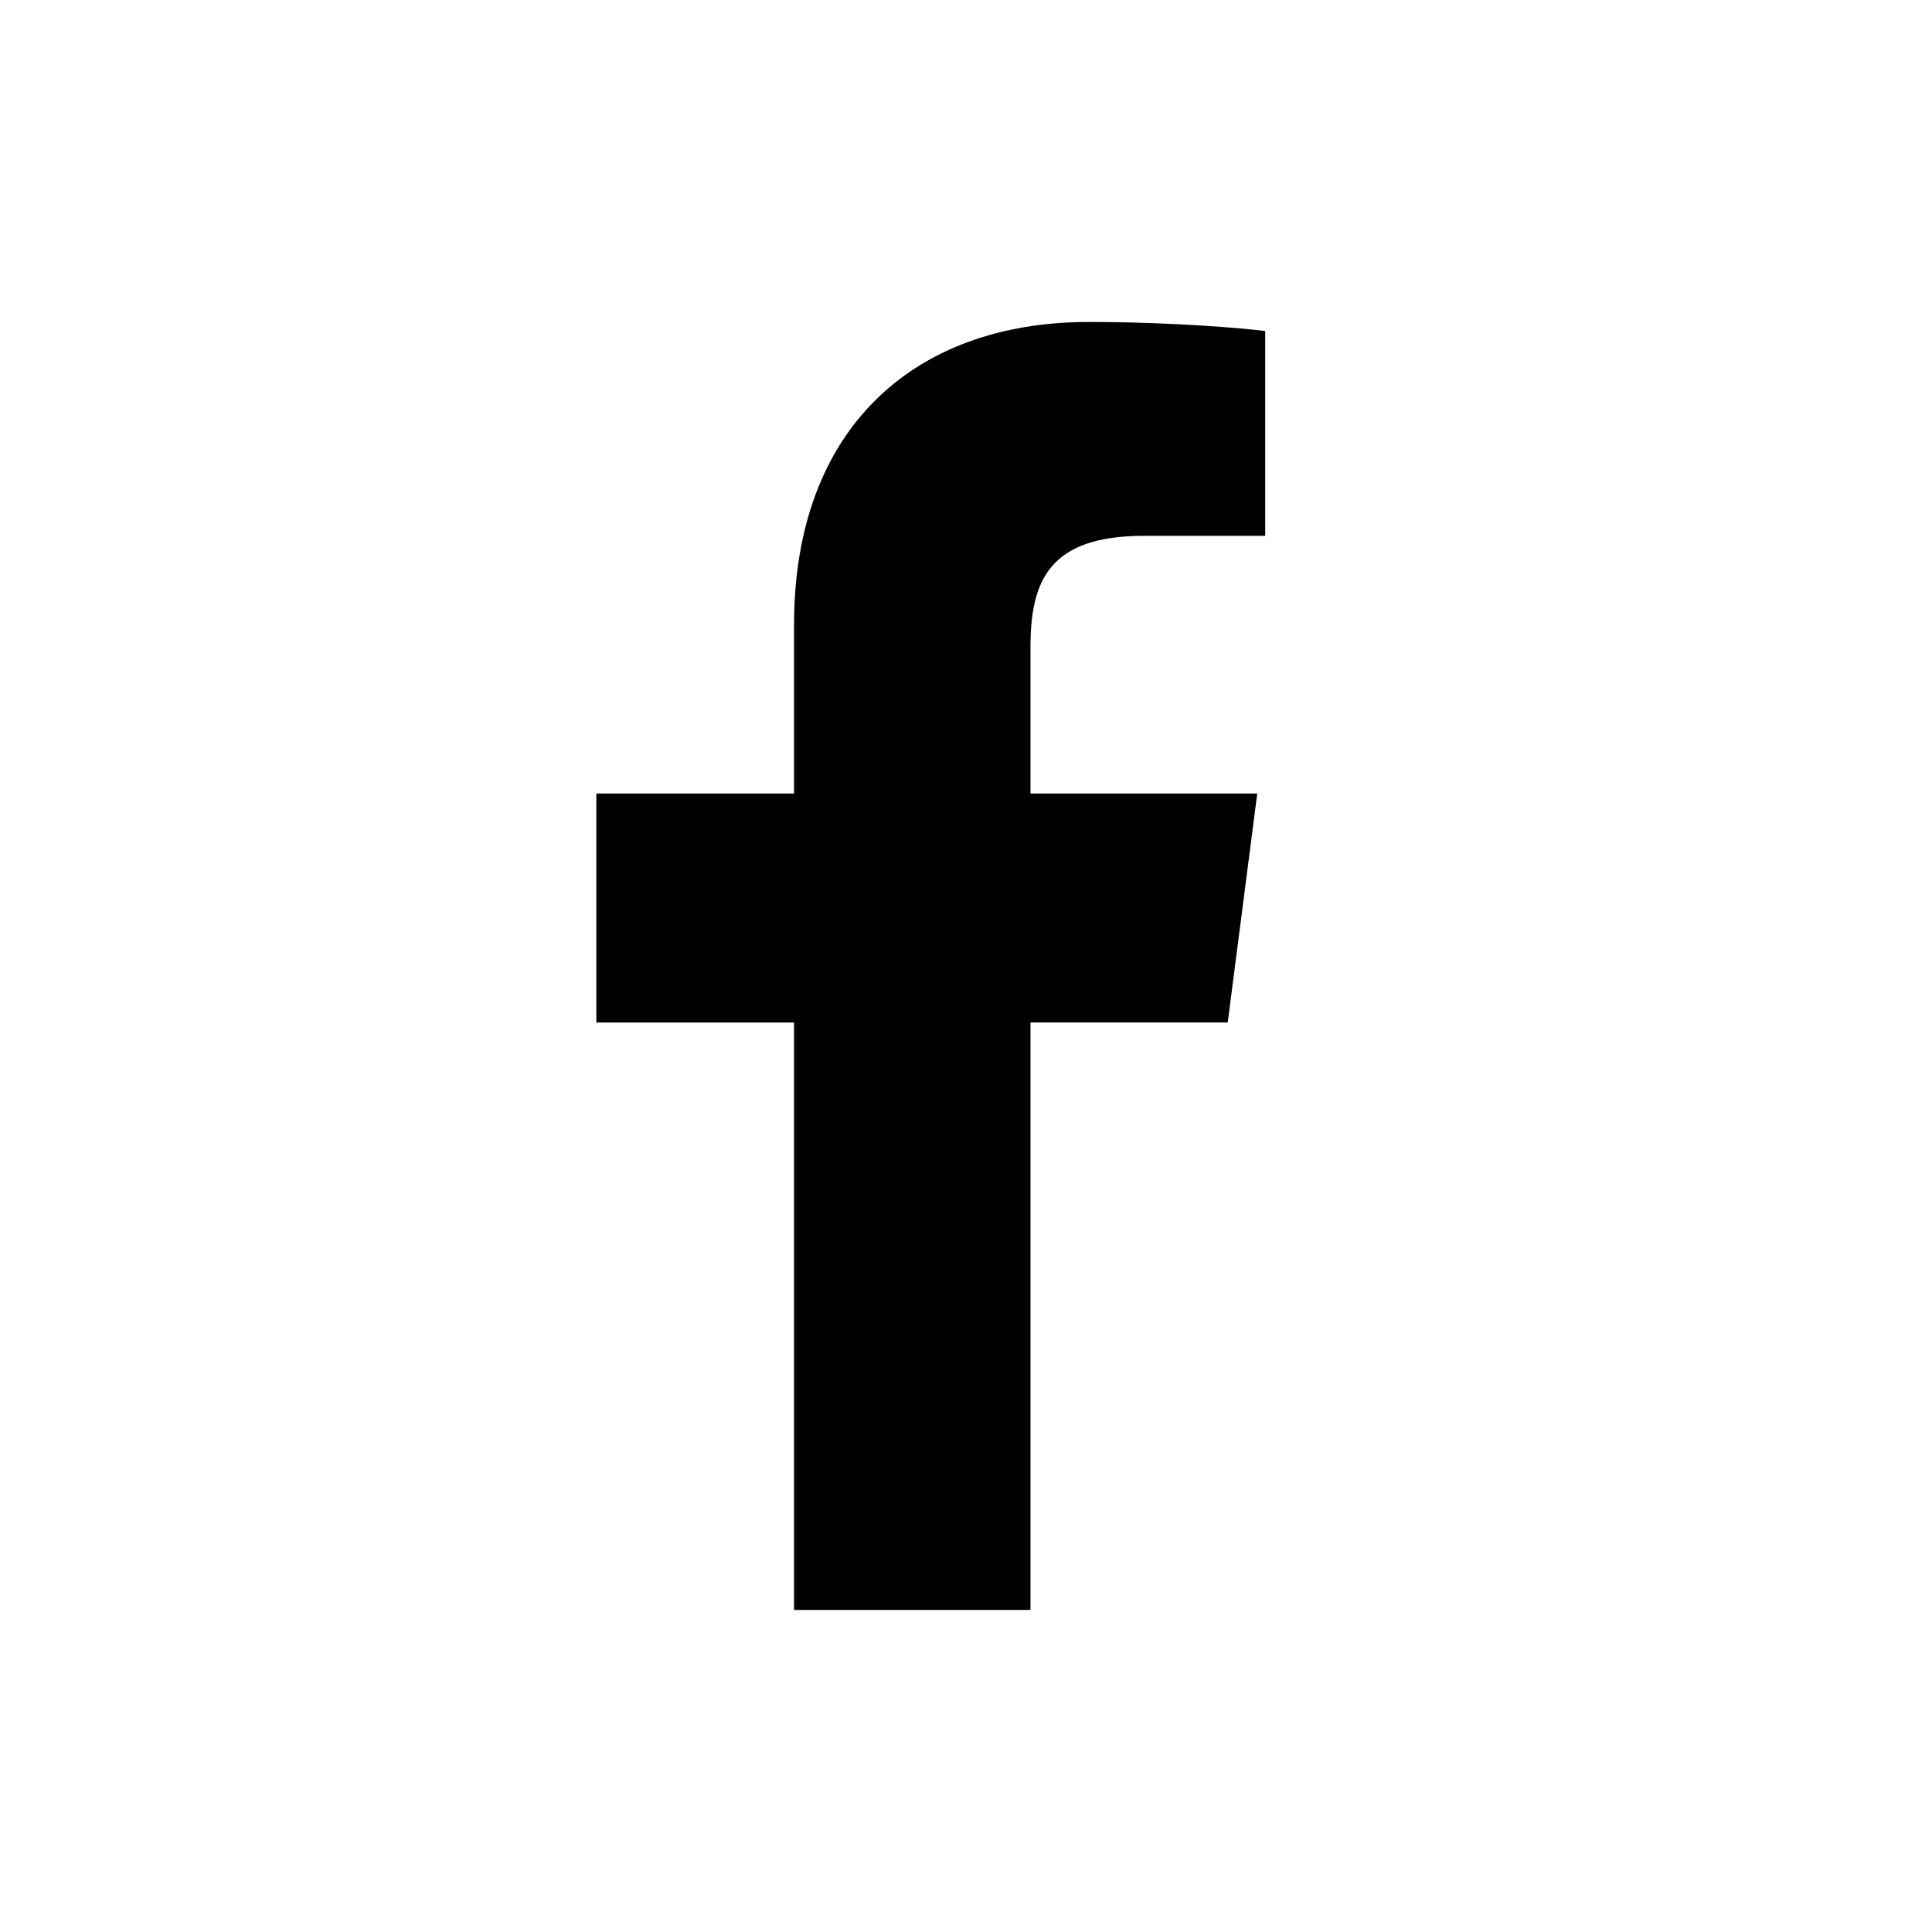 <svg xmlns="http://www.w3.org/2000/svg" width="32" height="32" fill="currentColor" viewBox="0 0 32 32">
    <path
        d="M17.068 26.667v-9.732h3.267l.489-3.792h-3.756v-2.421c0-1.098.305-1.847 1.88-1.847h2.008V5.483c-.347-.046-1.54-.15-2.926-.15-2.896 0-4.878 1.768-4.878 5.013v2.797H9.877v3.793h3.275v9.73h3.916Z" />
</svg>
